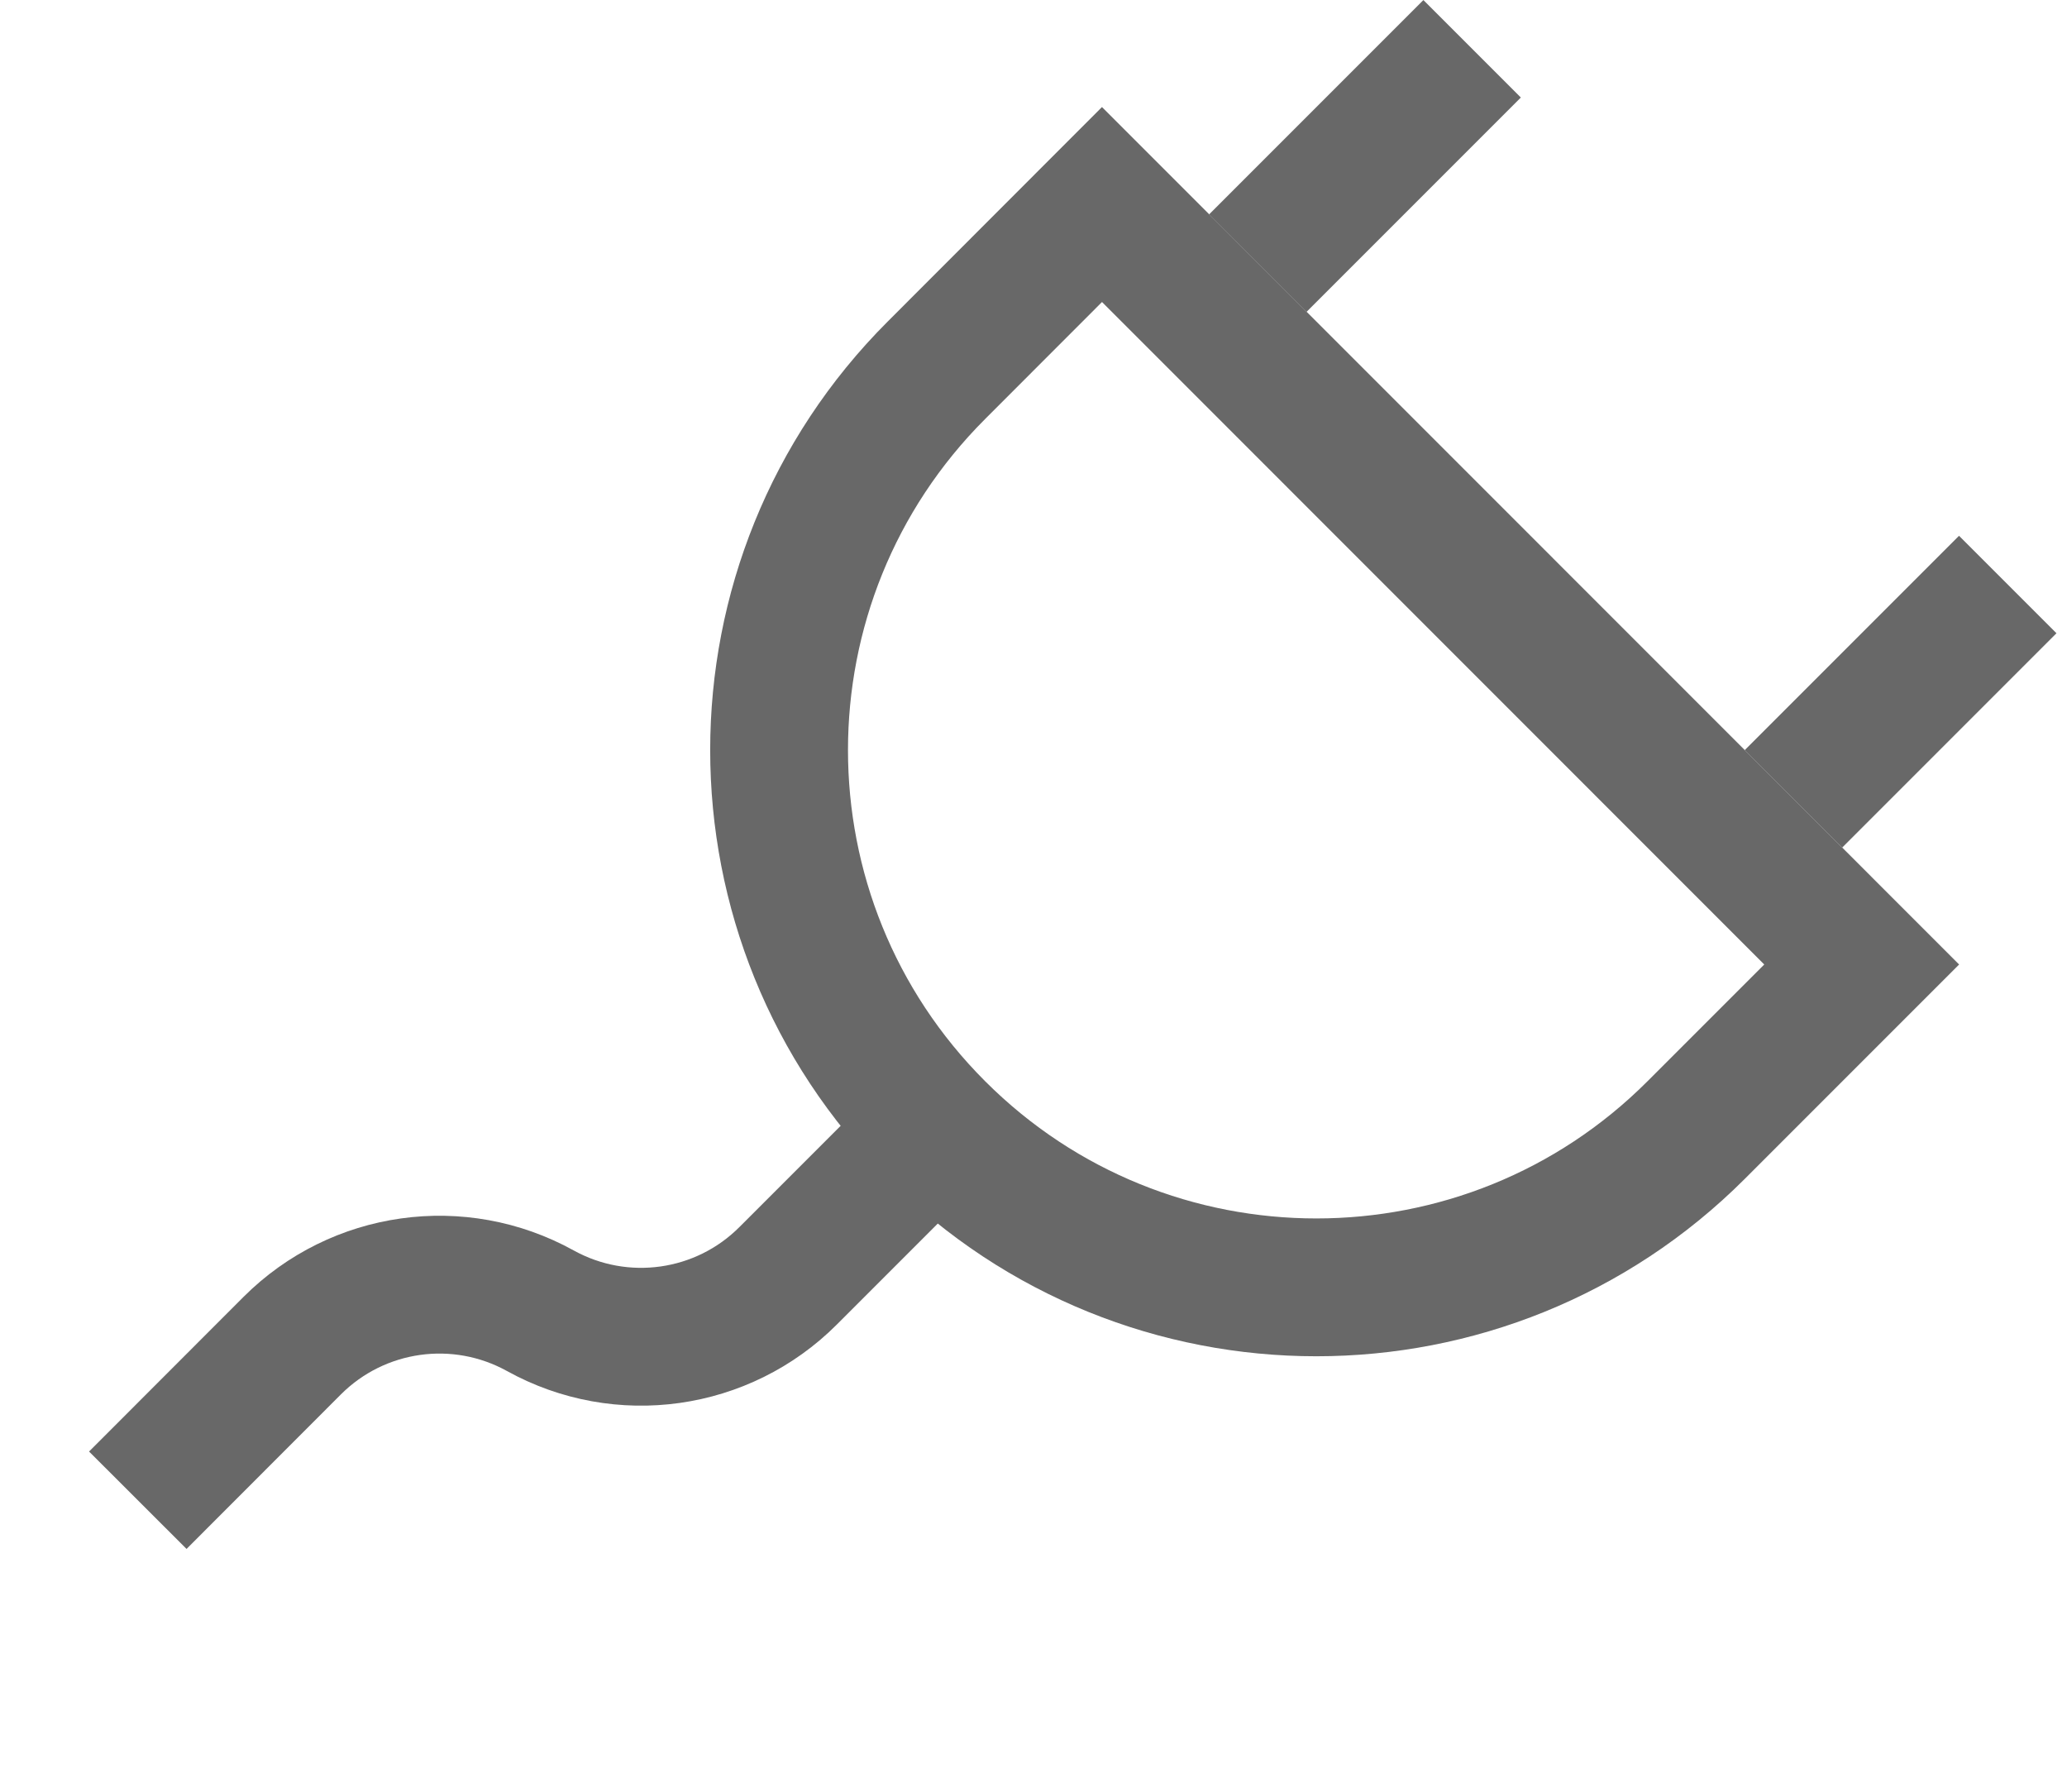 <svg width="15" height="13" viewBox="0 0 15 13" fill="none" xmlns="http://www.w3.org/2000/svg">
<path d="M13.51 6.998L12.309 8.199C10.787 9.721 8.318 9.721 6.796 8.199C5.273 6.677 5.273 4.208 6.796 2.686L7.997 1.484L13.51 6.998Z" stroke="#686868"/>
<path d="M6.693 8.283L5.72 9.256C5.244 9.733 4.51 9.836 3.921 9.51V9.51C3.331 9.184 2.598 9.287 2.121 9.763L1 10.885" stroke="#686868"/>
<line x1="10.683" y1="0.354" x2="9.128" y2="1.909" stroke="#686868"/>
<line x1="14.57" y1="4.241" x2="13.015" y2="5.796" stroke="#686868"/>
</svg>
